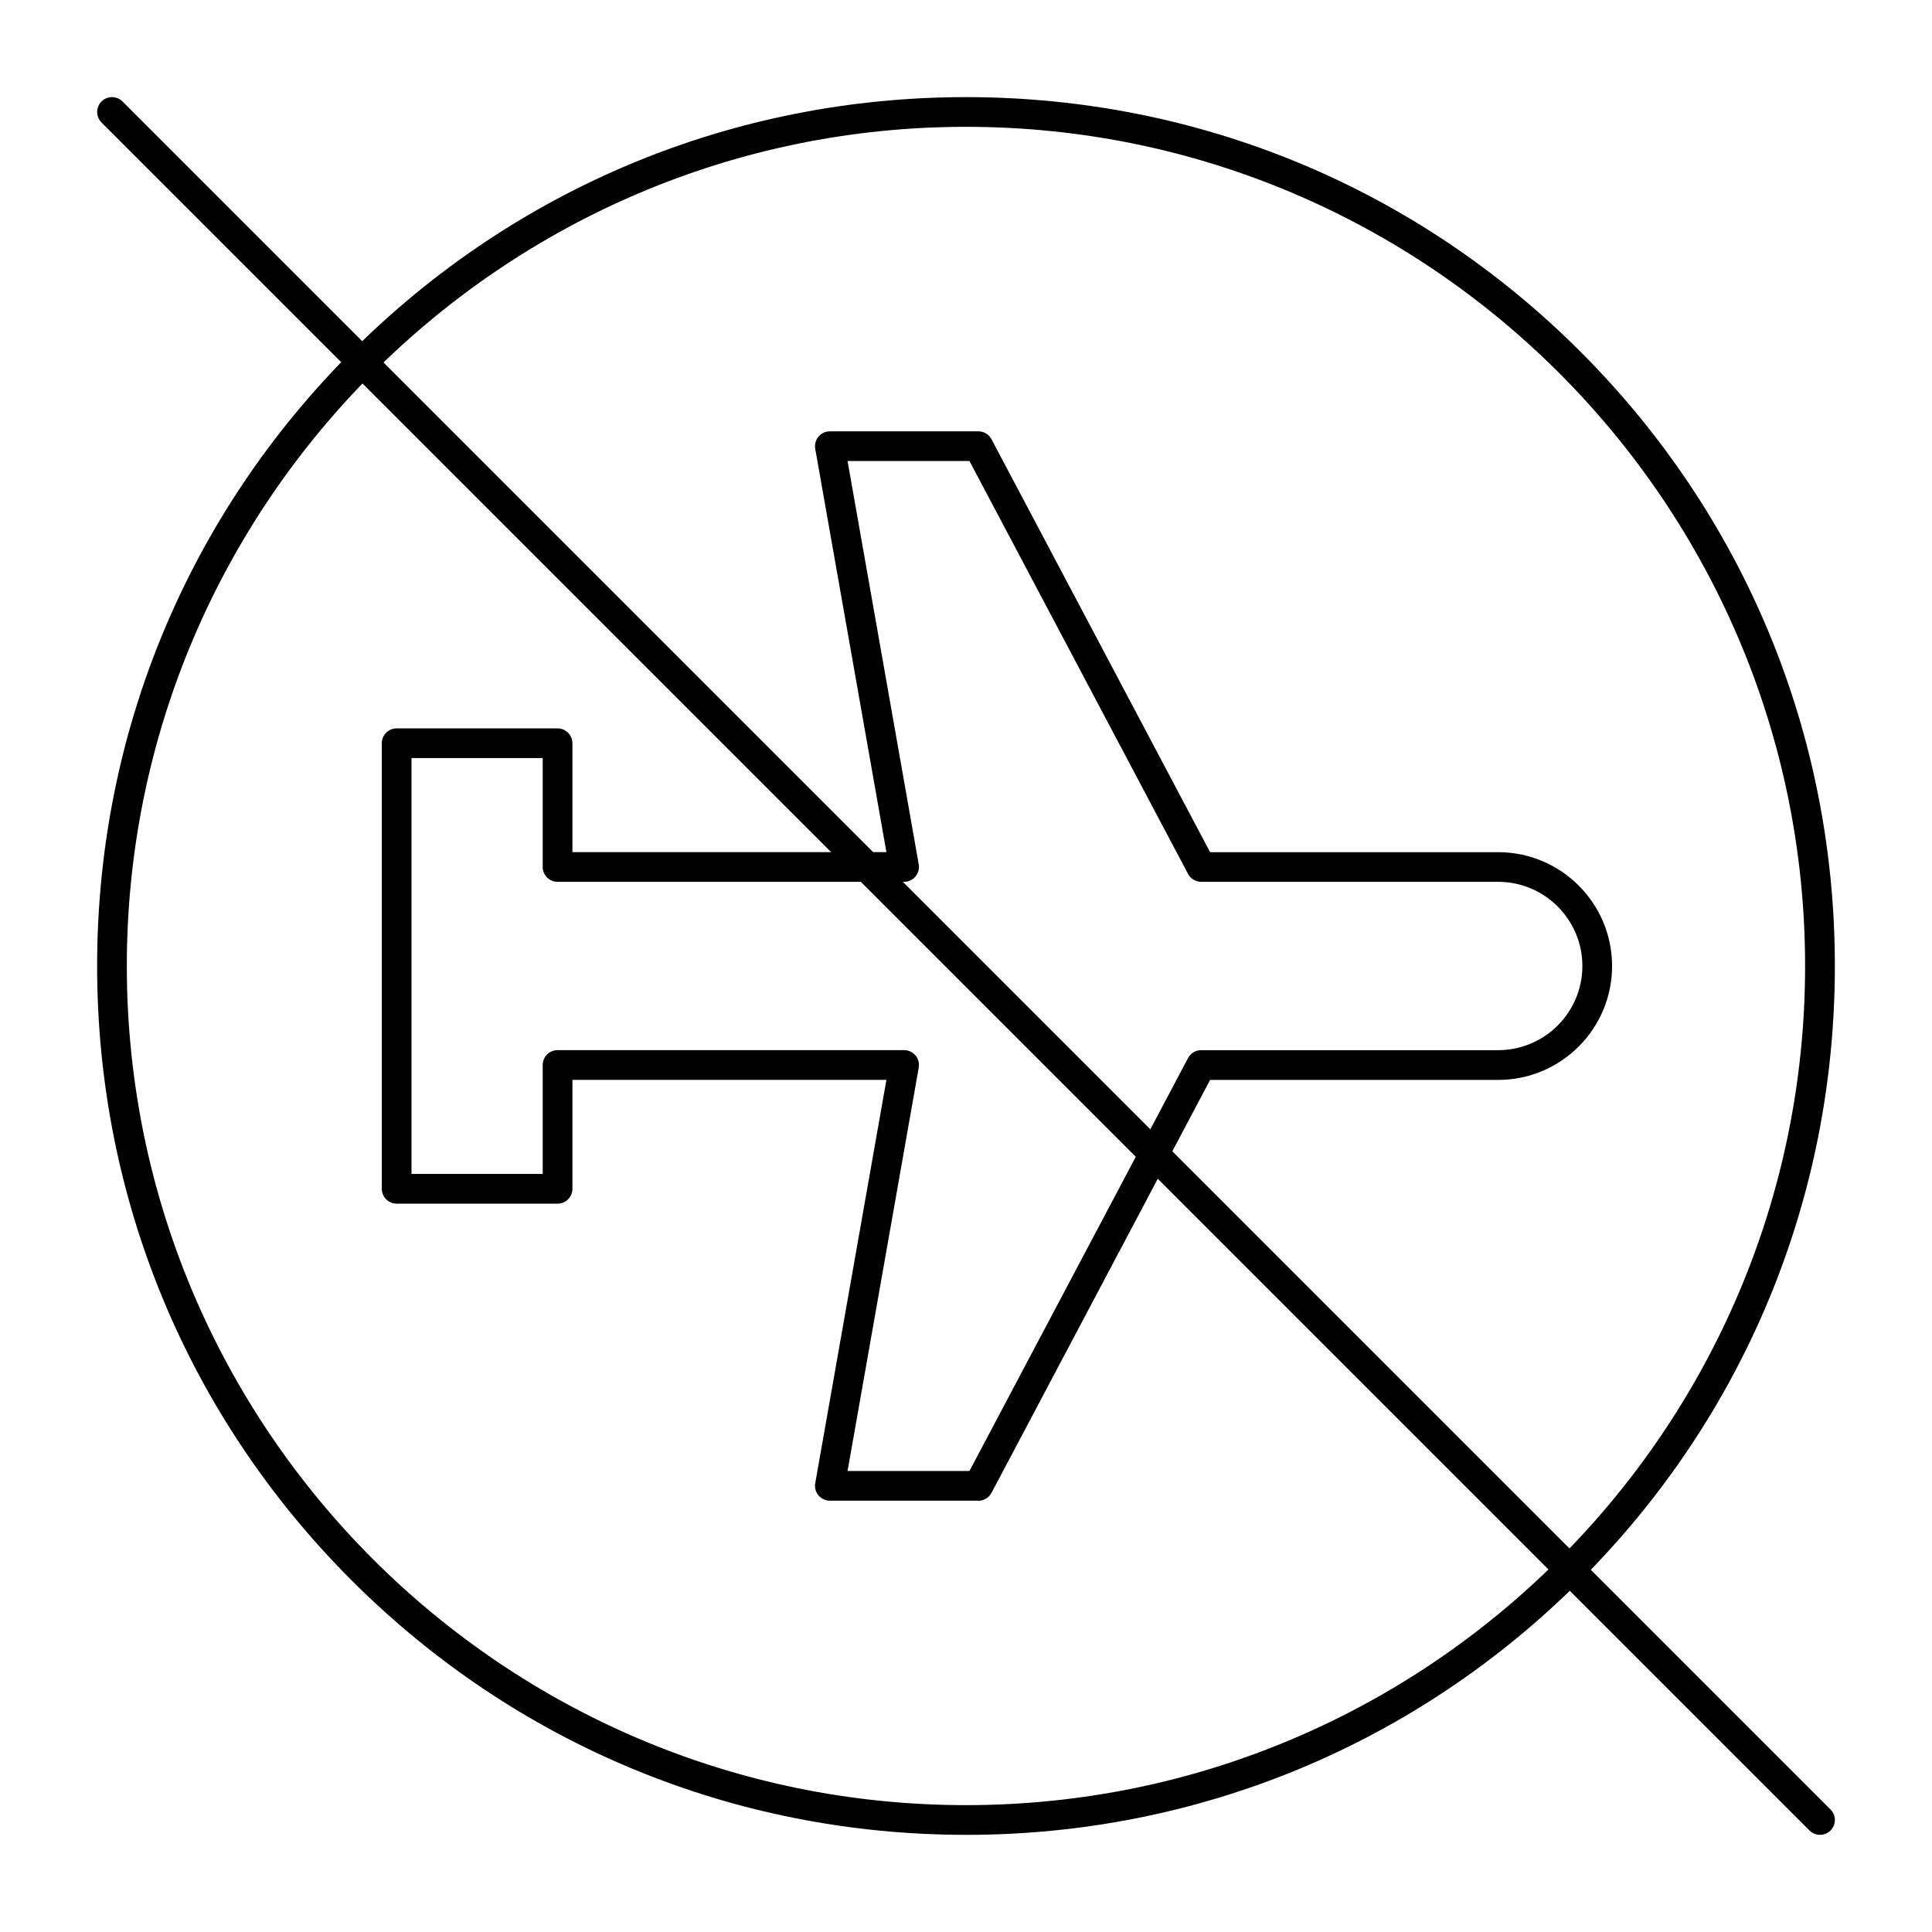 <?xml version="1.0" encoding="UTF-8"?>
<!-- Uploaded to: ICON Repo, www.iconrepo.com, Generator: ICON Repo Mixer Tools -->
<svg fill="#000000" width="800px" height="800px" version="1.1" viewBox="144 144 512 512" xmlns="http://www.w3.org/2000/svg">
 <g>
  <path d="m403.28 541.7h-39.359c-1.164 0-2.266-0.516-3.016-1.406-0.746-0.891-1.062-2.07-0.859-3.215l18.863-106.9h-83.211v28.867c0 2.172-1.762 3.938-3.938 3.938h-42.641c-2.172 0-3.938-1.762-3.938-3.938v-118.08c0-2.172 1.762-3.938 3.938-3.938l42.641 0.004c2.172 0 3.938 1.762 3.938 3.938v28.863h83.211l-18.863-106.9c-0.203-1.145 0.113-2.32 0.859-3.215 0.746-0.891 1.852-1.406 3.016-1.406h39.359c1.457 0 2.797 0.805 3.477 2.094l57.93 109.43h76.352c16.645-0.004 30.18 13.535 30.18 30.176s-13.535 30.176-30.176 30.176h-76.352l-57.93 109.43c-0.684 1.289-2.023 2.094-3.481 2.094zm-34.668-7.871h32.301l57.93-109.43c0.684-1.289 2.019-2.094 3.477-2.094h78.719c12.301 0 22.309-10.008 22.309-22.305 0-12.301-10.004-22.305-22.305-22.305h-78.719c-1.457 0-2.797-0.805-3.477-2.094l-57.934-109.43h-32.301l18.863 106.9c0.203 1.145-0.113 2.32-0.859 3.215-0.746 0.891-1.852 1.406-3.016 1.406h-91.84c-2.172 0-3.938-1.762-3.938-3.938v-28.863h-34.77v110.21h34.77v-28.863c0-2.172 1.762-3.938 3.938-3.938h91.84c1.164 0 2.266 0.512 3.016 1.406 0.746 0.891 1.062 2.07 0.859 3.215z"/>
  <path d="m400 630.25c-61.504 0-119.32-23.949-162.82-67.441-43.492-43.484-67.441-101.31-67.441-162.81s23.949-119.32 67.441-162.82c43.488-43.492 101.31-67.441 162.82-67.441s119.33 23.949 162.82 67.441c43.488 43.488 67.438 101.31 67.438 162.82s-23.949 119.33-67.441 162.82c-43.488 43.488-101.31 67.438-162.81 67.438zm0-452.64c-122.62 0-222.39 99.762-222.39 222.39s99.762 222.38 222.38 222.38c122.62 0 222.38-99.762 222.38-222.38 0.004-122.62-99.758-222.39-222.38-222.39z"/>
  <path d="m626.32 630.25c-1.008 0-2.016-0.383-2.781-1.152l-452.64-452.64c-1.535-1.539-1.535-4.031 0-5.566 1.539-1.535 4.031-1.535 5.566 0l452.64 452.64c1.539 1.539 1.539 4.031 0 5.566-0.77 0.77-1.781 1.152-2.785 1.152z"/>
 </g>
</svg>